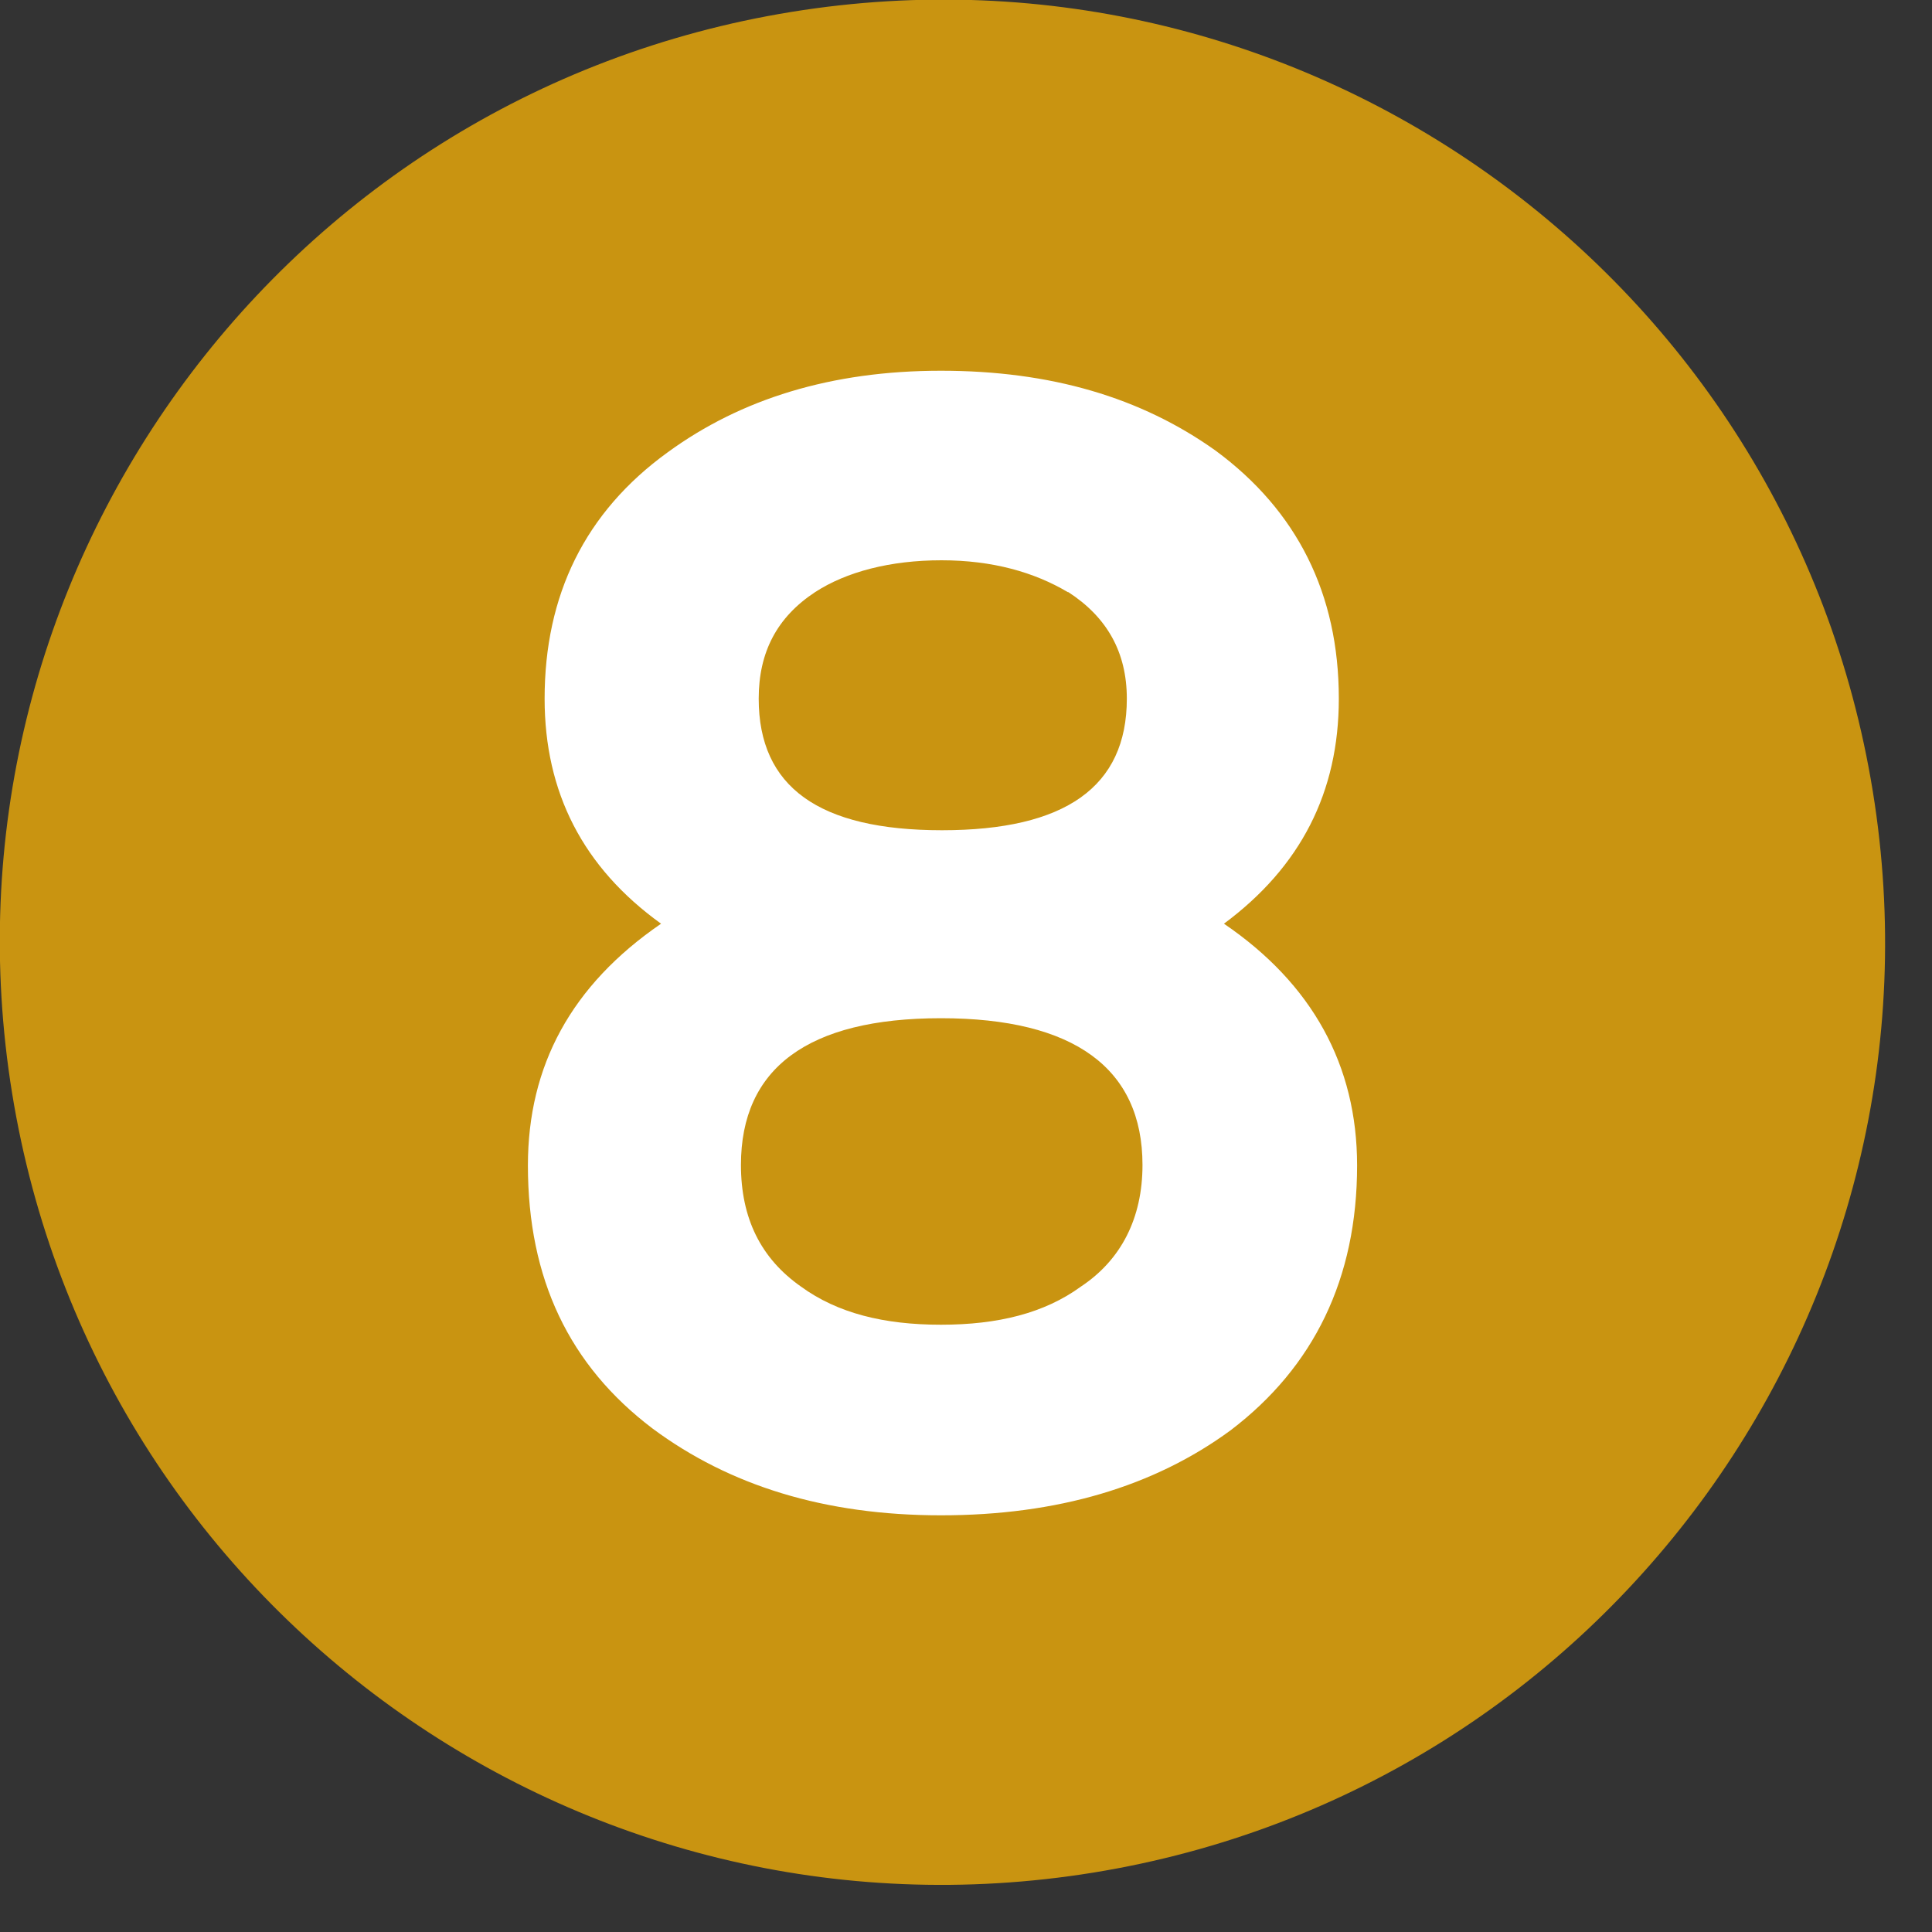 <svg width="37" height="37" viewBox="0 0 37 37" fill="none" xmlns="http://www.w3.org/2000/svg">
<rect x="0" y="0" width="37" height="37" fill="#333333" stroke="none"/>
<g clip-path="url(#clip0_268_37)">
<path d="M20.941 35.862C30.781 34.264 37.463 24.993 35.866 15.153C34.268 5.313 24.997 -1.369 15.157 0.228C5.317 1.825 -1.365 11.097 0.232 20.937C1.829 30.777 11.101 37.459 20.941 35.862Z" fill="#C99411"/>
<path d="M23.57 27.39C22.1 28.47 20.25 29.02 18.02 29.02C15.79 29.02 13.97 28.45 12.5 27.36C10.9 26.15 10.11 24.49 10.11 22.32C10.11 20.41 10.94 18.87 12.66 17.69C11.16 16.61 10.43 15.17 10.43 13.38C10.43 11.4 11.2 9.81 12.79 8.66C14.19 7.64 15.92 7.1 18.02 7.1C20.12 7.1 21.85 7.61 23.28 8.63C24.84 9.78 25.64 11.37 25.64 13.38C25.64 15.17 24.91 16.6 23.44 17.69C25.13 18.84 25.99 20.4 25.99 22.32C25.99 24.49 25.16 26.18 23.57 27.39ZM18.02 19.5C15.47 19.5 14.19 20.46 14.19 22.31C14.19 23.33 14.57 24.1 15.34 24.64C16.04 25.15 16.93 25.37 18.02 25.37C19.11 25.37 20 25.15 20.7 24.64C21.47 24.13 21.88 23.33 21.88 22.31C21.88 20.46 20.57 19.5 18.02 19.5ZM20.45 11.34C19.81 10.96 19.01 10.73 18.03 10.73C17.05 10.73 16.21 10.95 15.61 11.34C14.88 11.82 14.53 12.49 14.53 13.38C14.53 15.07 15.68 15.9 18.04 15.9C20.4 15.9 21.58 15.07 21.58 13.38C21.58 12.49 21.2 11.82 20.46 11.34H20.45Z" fill="white"/>
</g>
<defs>
<clipPath id="clip0_268_37">
<rect width="36.11" height="36.11" fill="white"/>
</clipPath>
</defs>
</svg>
